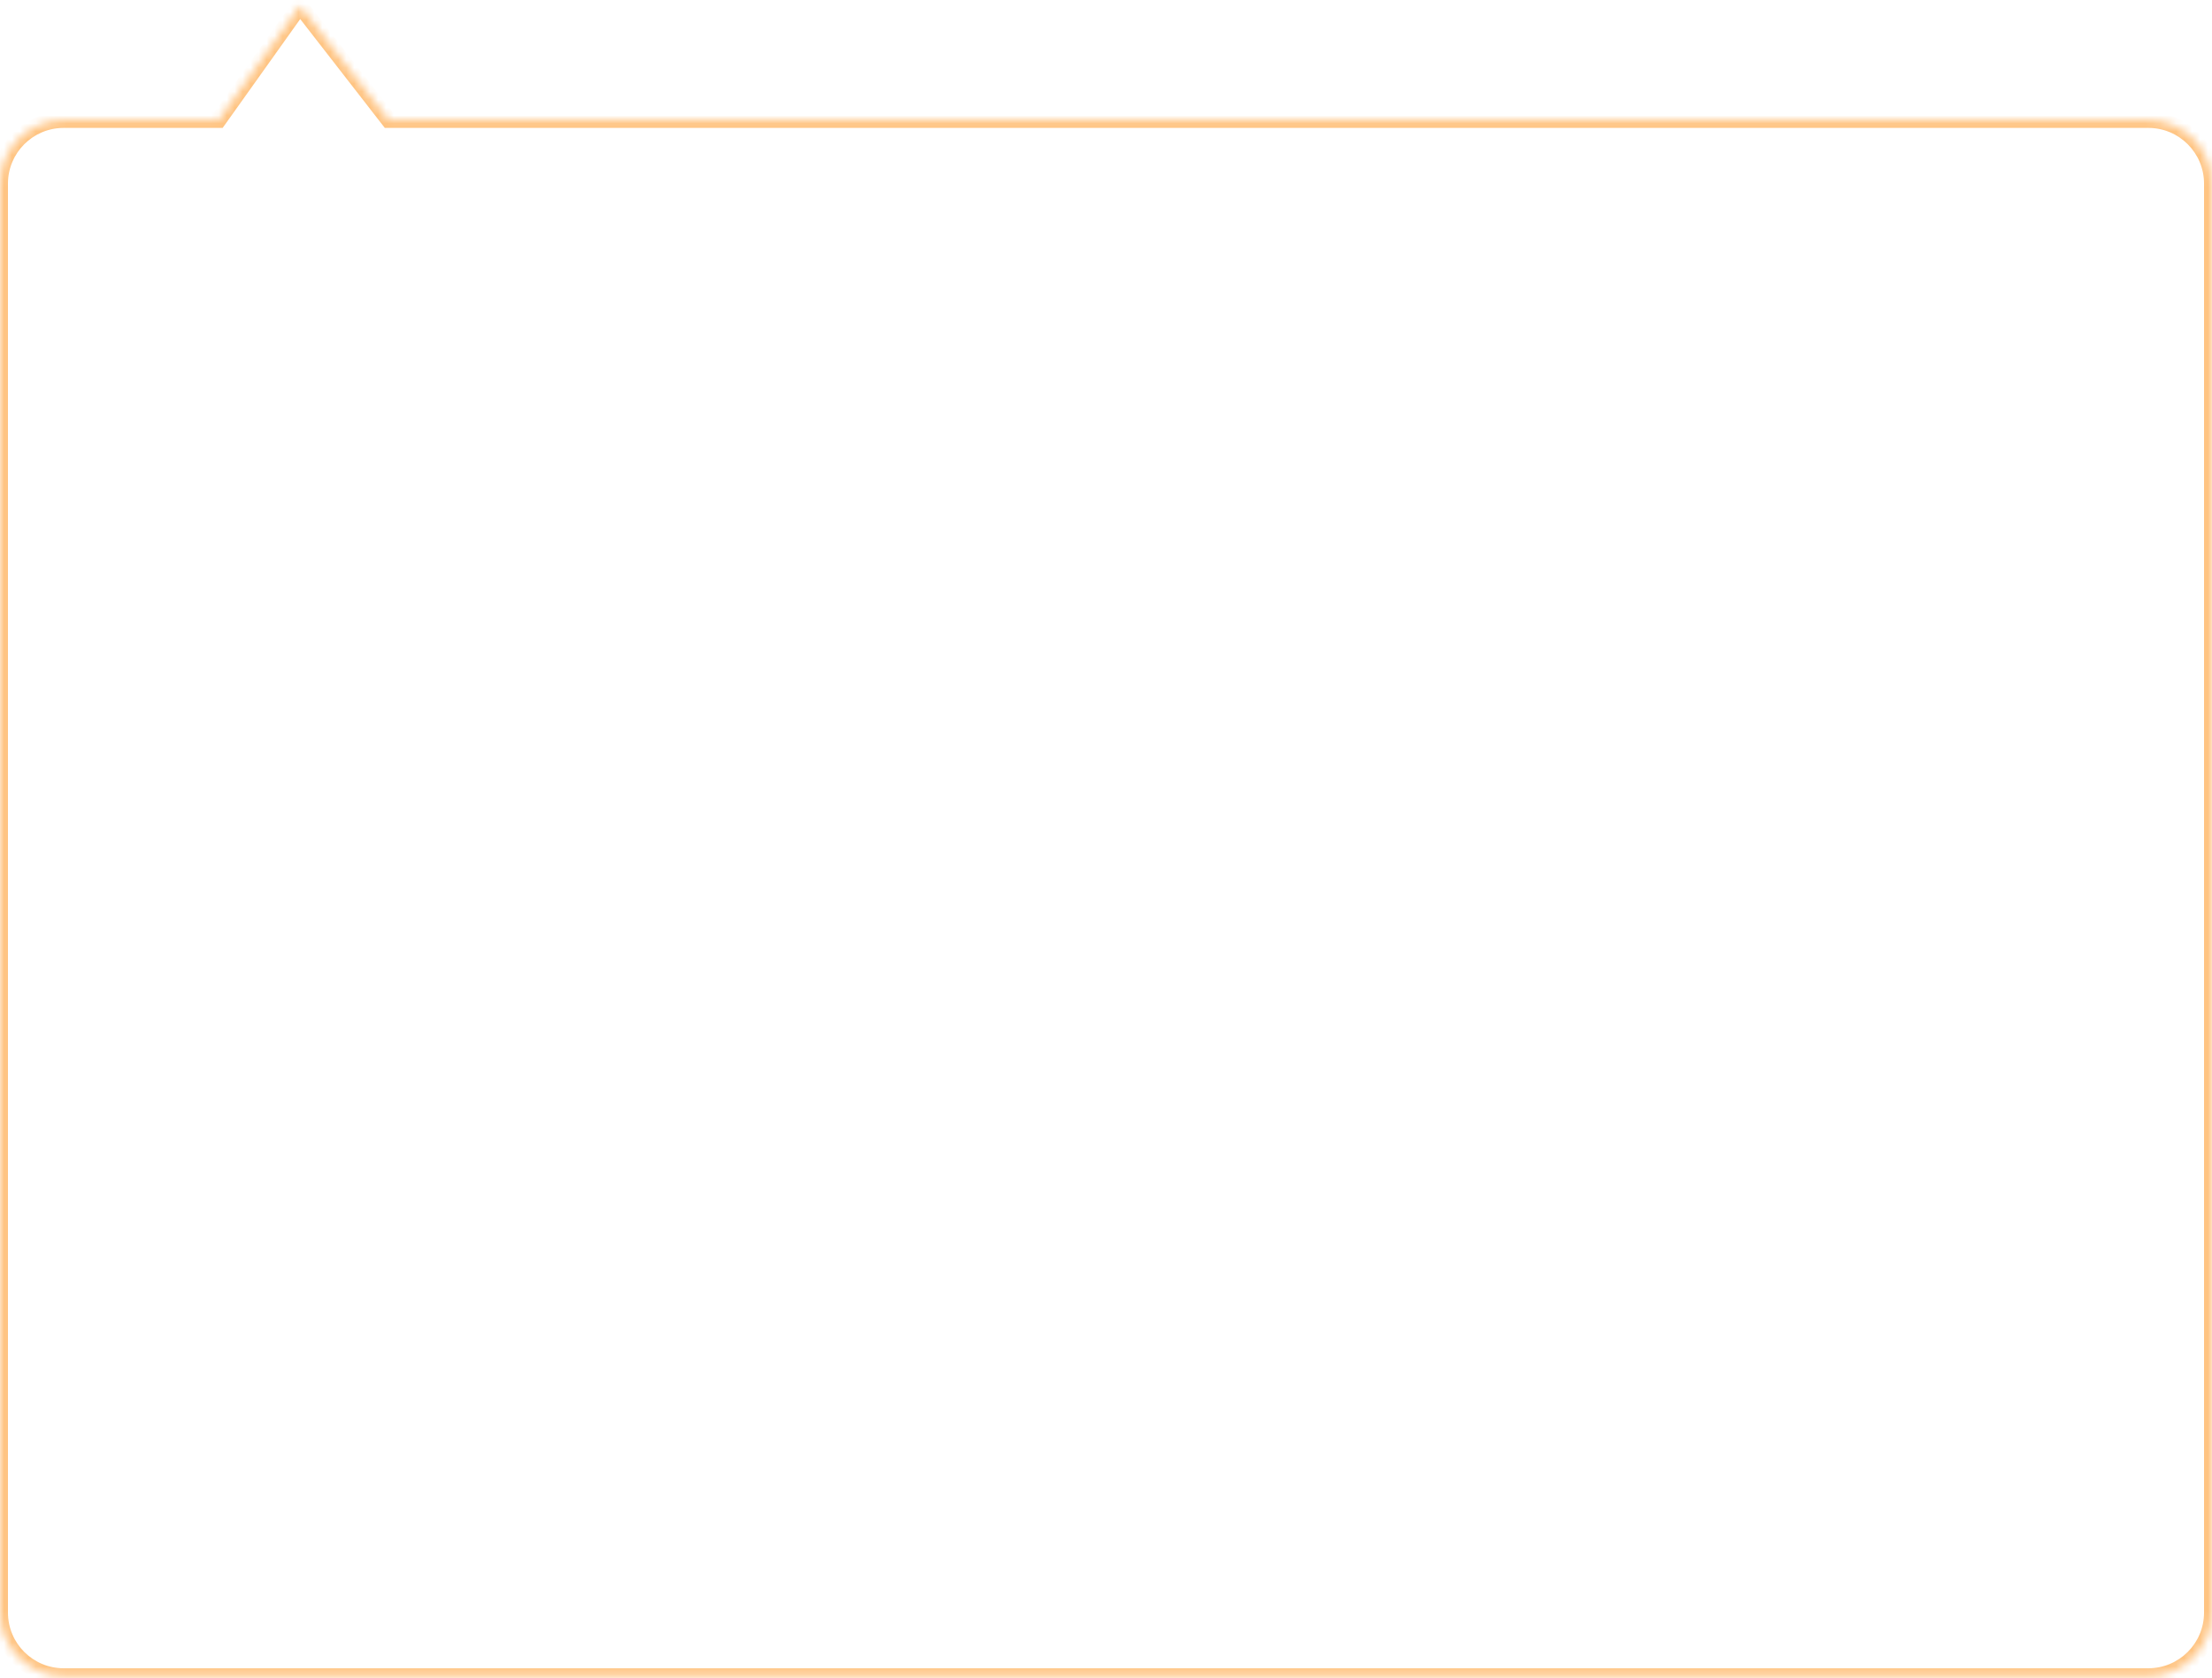 <svg width="278" height="211" viewBox="0 0 278 211" fill="none" xmlns="http://www.w3.org/2000/svg">
<mask id="path-1-inside-1_728_8128" fill="white">
<path fill-rule="evenodd" clip-rule="evenodd" d="M27.467 15.081L37.694 0.722L48.851 15.081H270C274.418 15.081 278 18.663 278 23.081V202.722C278 207.14 274.418 210.722 270 210.722H8C3.582 210.722 0 207.14 0 202.722V23.081C0 18.663 3.582 15.081 8 15.081H27.467Z"/>
</mask>
<path d="M27.467 15.081V16.081H27.982L28.281 15.661L27.467 15.081ZM37.694 0.722L38.484 0.109L37.659 -0.953L36.88 0.142L37.694 0.722ZM48.851 15.081L48.062 15.695L48.362 16.081H48.851V15.081ZM28.281 15.661L38.509 1.302L36.88 0.142L26.652 14.501L28.281 15.661ZM36.905 1.336L48.062 15.695L49.641 14.468L38.484 0.109L36.905 1.336ZM48.851 16.081H270V14.081H48.851V16.081ZM270 16.081C273.866 16.081 277 19.215 277 23.081H279C279 18.111 274.971 14.081 270 14.081V16.081ZM277 23.081V202.722H279V23.081H277ZM277 202.722C277 206.588 273.866 209.722 270 209.722V211.722C274.971 211.722 279 207.693 279 202.722H277ZM270 209.722H8V211.722H270V209.722ZM8 209.722C4.134 209.722 1 206.588 1 202.722H-1C-1 207.693 3.029 211.722 8 211.722V209.722ZM1 202.722V23.081H-1V202.722H1ZM1 23.081C1 19.215 4.134 16.081 8 16.081V14.081C3.029 14.081 -1 18.111 -1 23.081H1ZM8 16.081H27.467V14.081H8V16.081Z" fill="#FFC482" mask="url(#path-1-inside-1_728_8128)"/>
</svg>
